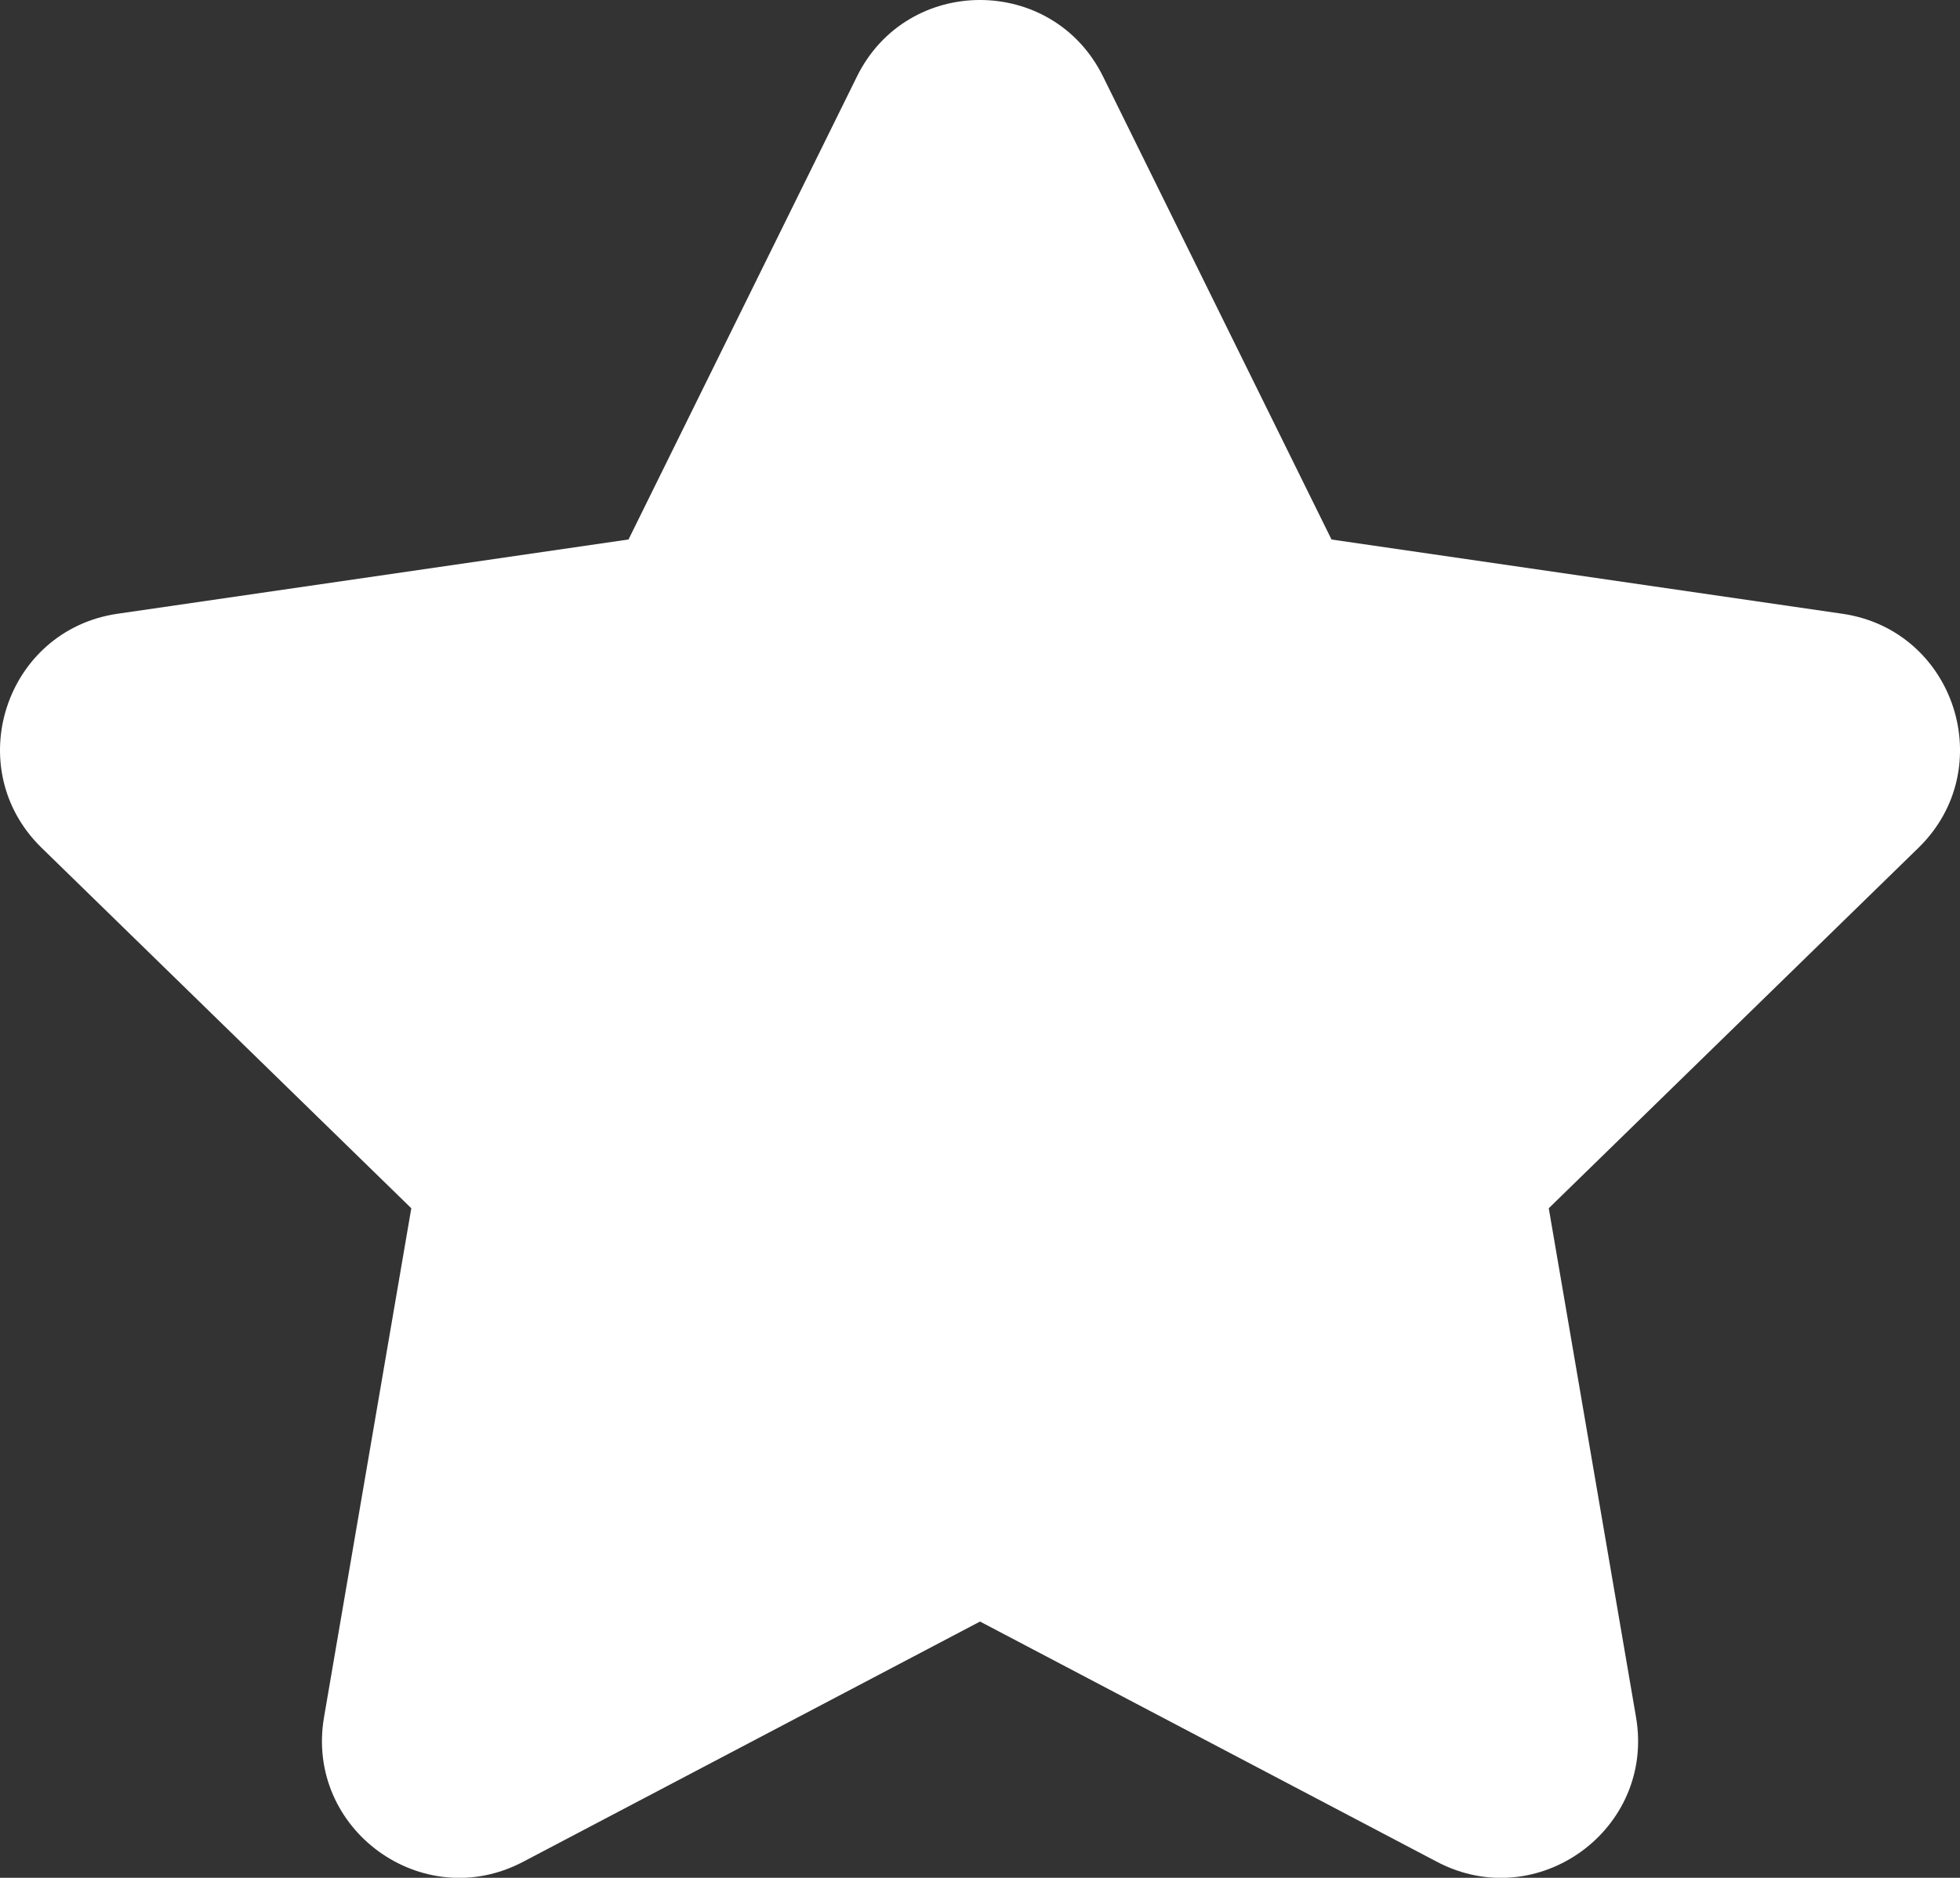 <svg viewBox="0 0 662.58 634.69" xmlns="http://www.w3.org/2000/svg" id="Layer_1"><rect x="0" y="0" width="662.58" height="634.69" fill="#333333" stroke="none"/><defs><style>.cls-1{fill:#fff;}</style></defs><path d="M372.88,25.85l77.24,156.5,172.71,25.1c38.04,5.53,53.23,52.27,25.7,79.11l-124.97,121.82,29.5,172.01c6.5,37.89-33.27,66.78-67.29,48.89l-154.47-81.21-154.47,81.21c-34.02,17.89-73.79-11-67.29-48.89l29.5-172.01L14.06,286.55c-27.53-26.83-12.34-73.58,25.7-79.11l172.71-25.1L289.7,25.85c17.01-34.47,66.16-34.47,83.18,0Z" class="cls-1"></path></svg>